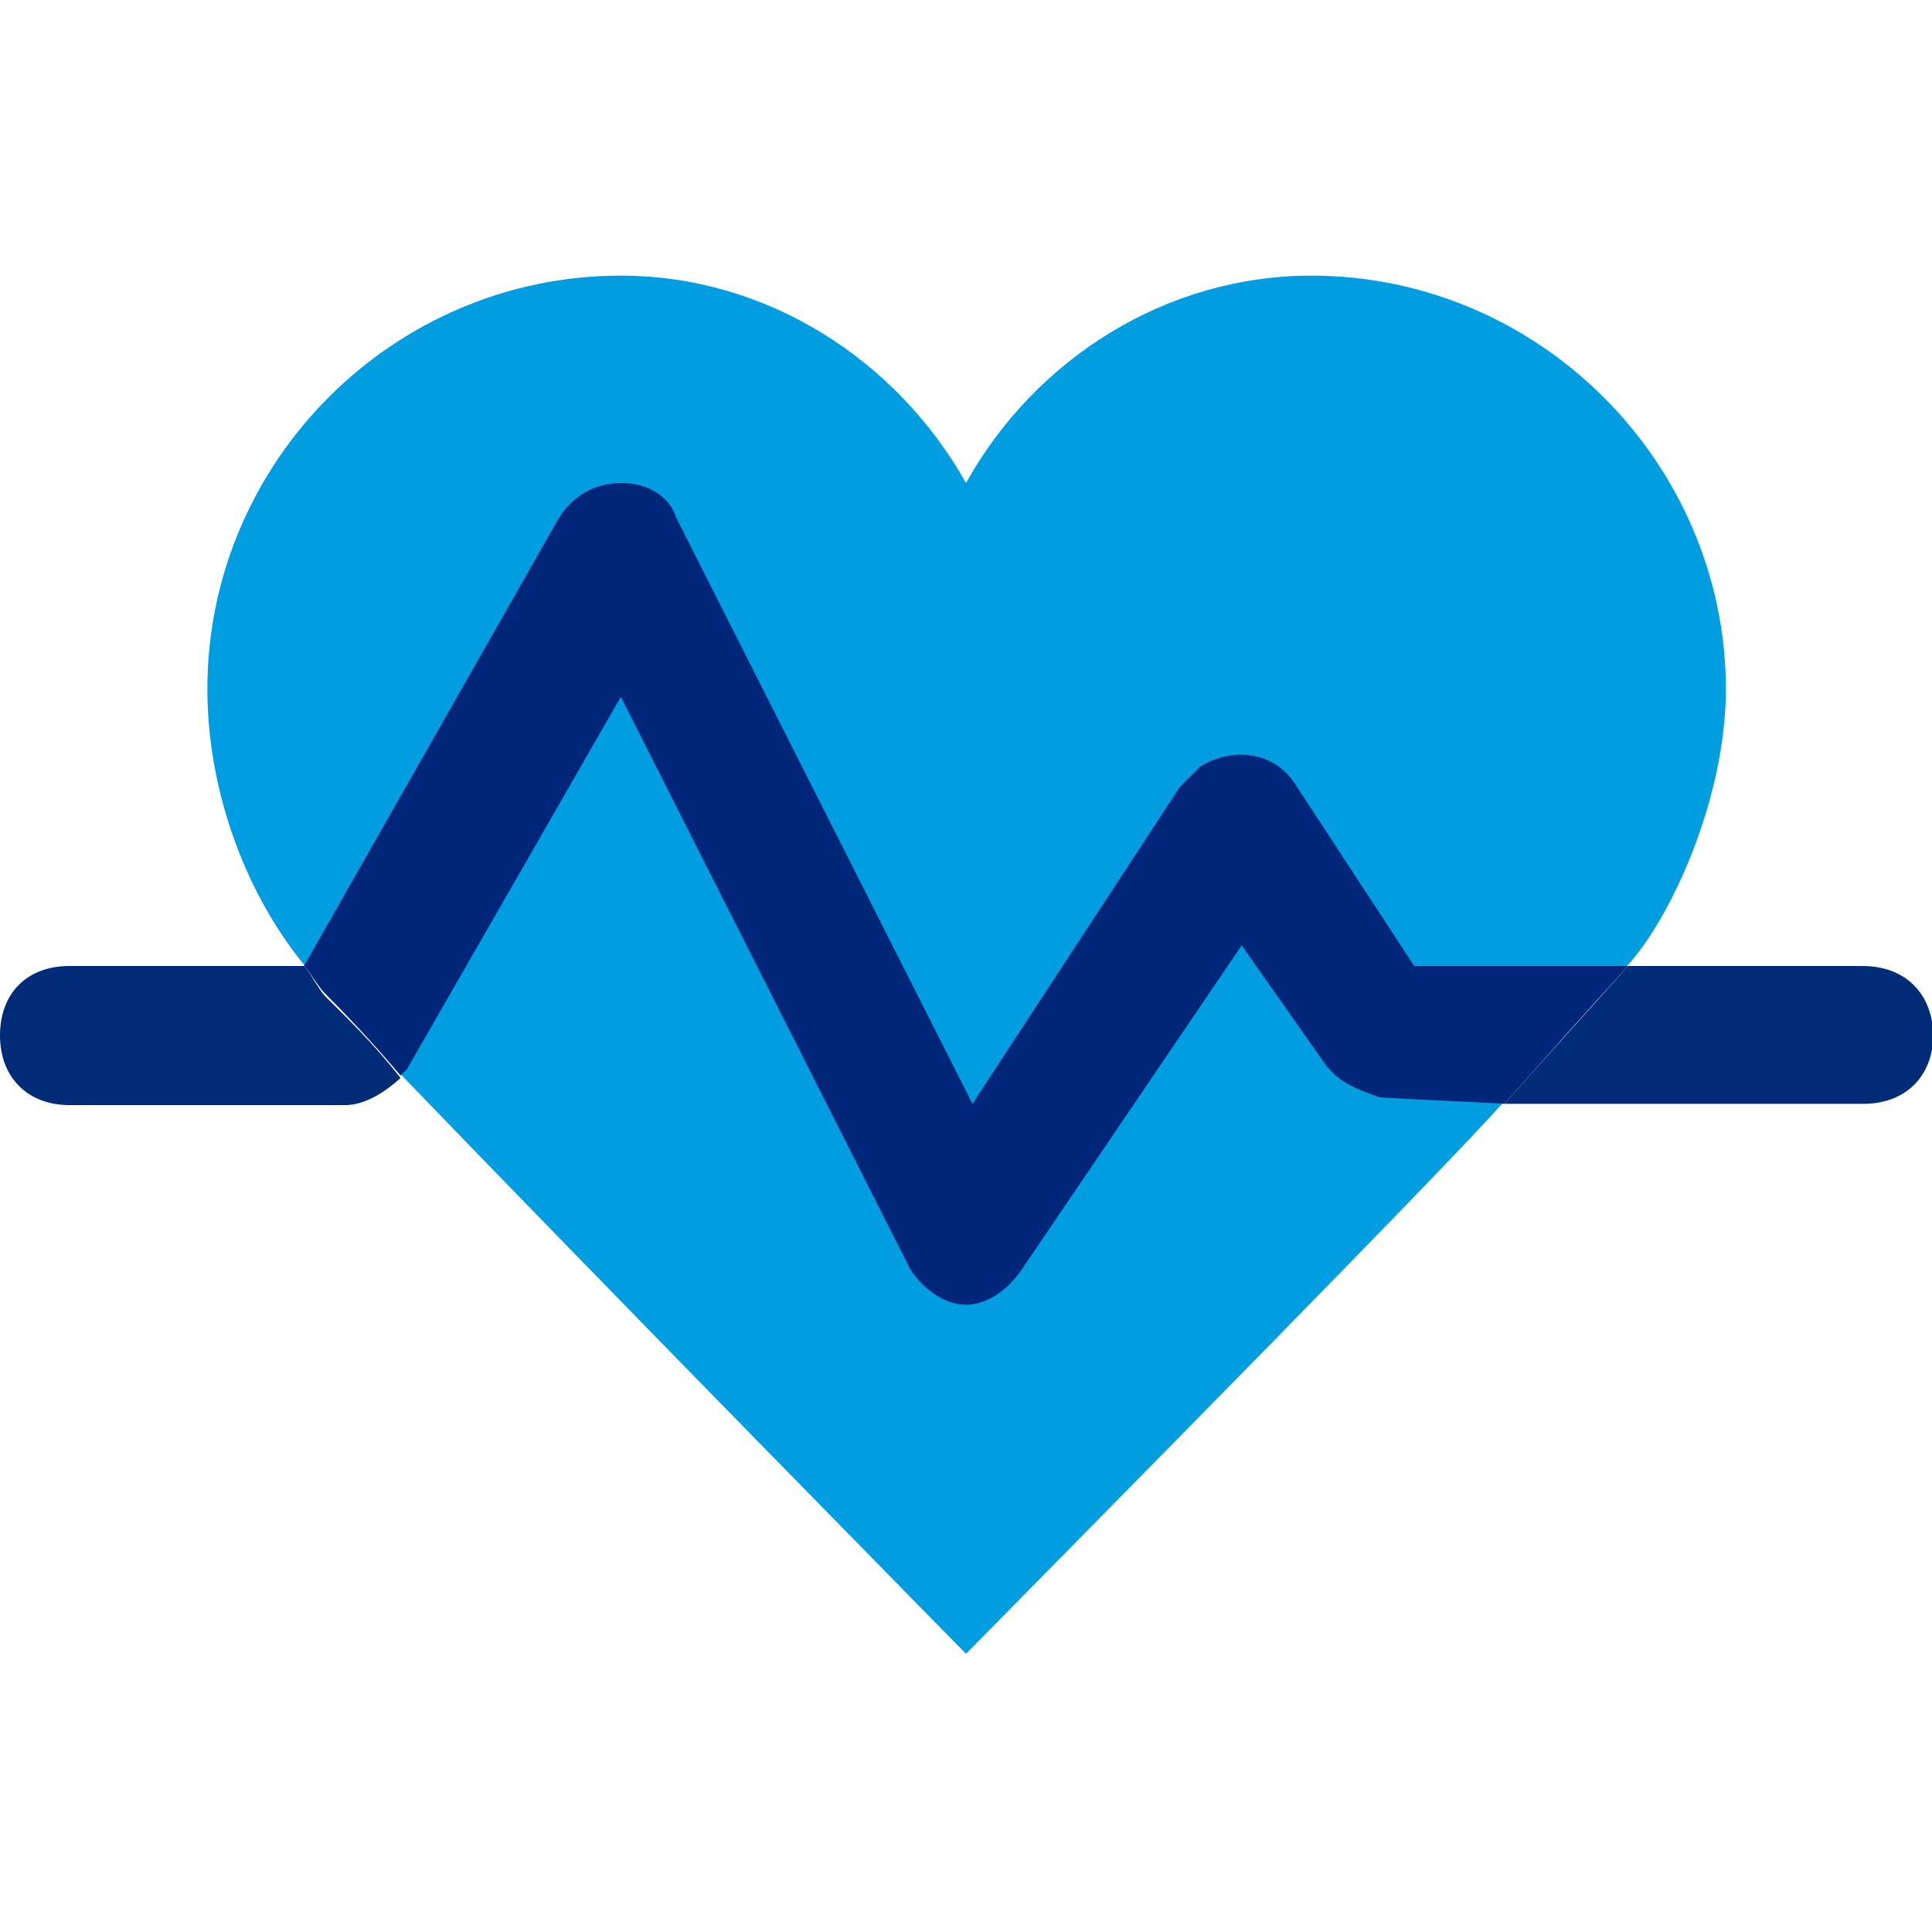 <?xml version="1.0" encoding="utf-8"?>
<!-- Generator: Adobe Illustrator 26.0.3, SVG Export Plug-In . SVG Version: 6.00 Build 0)  -->
<!DOCTYPE svg PUBLIC "-//W3C//DTD SVG 1.1//EN" "http://www.w3.org/Graphics/SVG/1.1/DTD/svg11.dtd">
<svg version="1.1" id="Layer_1" xmlns:x="http://ns.adobe.com/Extensibility/1.0/" xmlns:i="http://ns.adobe.com/AdobeIllustrator/10.0/" xmlns:graph="http://ns.adobe.com/Graphs/1.0/"
	 xmlns="http://www.w3.org/2000/svg" xmlns:xlink="http://www.w3.org/1999/xlink" x="0px" y="0px" viewBox="0 0 150 150"
	 style="enable-background:new 0 0 150 150;" xml:space="preserve">
<style type="text/css">
	.st0{fill:#002C77;}
	.st1{fill:#009DE0;}
	.st2{fill:#00267A;}
</style>
<path class="st0" d="M23.6,75H5.4C2.1,75,0,77.1,0,80.4c0,3.2,2.1,5.4,5.4,5.4h21.4c1.6,0,3.2-1.1,4.3-2.1c-2.1-2.7-4.3-4.8-5.9-6.4
	C24.6,76.6,24.1,75.5,23.6,75z M144.6,75h-18.2c-3.2,3.6-6.4,7.1-9.6,10.7h27.9c3.2,0,5.4-2.1,5.4-5.4C150,77.1,147.9,75,144.6,75z"
	/>
<path class="st1" d="M101.8,21.4c-11.2,0-21.4,6.4-26.8,16.1c-5.4-9.6-15.5-16.1-26.8-16.1c-17.7,0-32.1,14.5-32.1,32.1
	c0,7.5,2.7,15.5,7.5,21.4c0.5,0.5,1.1,1.6,1.6,2.1c1.6,1.6,3.7,3.8,5.9,6.4c15.5,16.1,43.9,45,43.9,45
	c12.3-12.5,37.2-37.7,41.8-42.9c1.5-1.7,4.8-5.3,4.8-5.3c3.1-3.5,4.7-5.2,4.9-5.4c3.2-3.6,7.5-12.7,7.5-21.4
	C133.9,35.9,119.5,21.4,101.8,21.4z"/>
<path class="st2" d="M126.4,75h-16.6l-9.1-13.9c-1.6-2.7-4.8-3.2-7.5-1.6c-0.5,0.5-1.1,1.1-1.6,1.6L75.5,85.7l-23-45.5
	c-0.5-1.6-2.1-2.7-4.3-2.7c-2.1,0-3.8,1.1-4.8,2.7L23.6,75c0.5,0.5,1.1,1.6,1.6,2.1c1.6,1.6,3.7,3.8,5.9,6.4l0.5-0.5l16.6-28.9
	l22.5,44.5c1.1,1.6,2.7,2.7,4.3,2.7c1.6,0,3.2-1.1,4.3-2.7l17.1-25.2l6.4,9.1c1.1,1.6,2.7,2.1,4.3,2.7c3.2,0.2,6.5,0.3,9.7,0.5
	C120,82.1,123.2,78.5,126.4,75z"/>
</svg>
